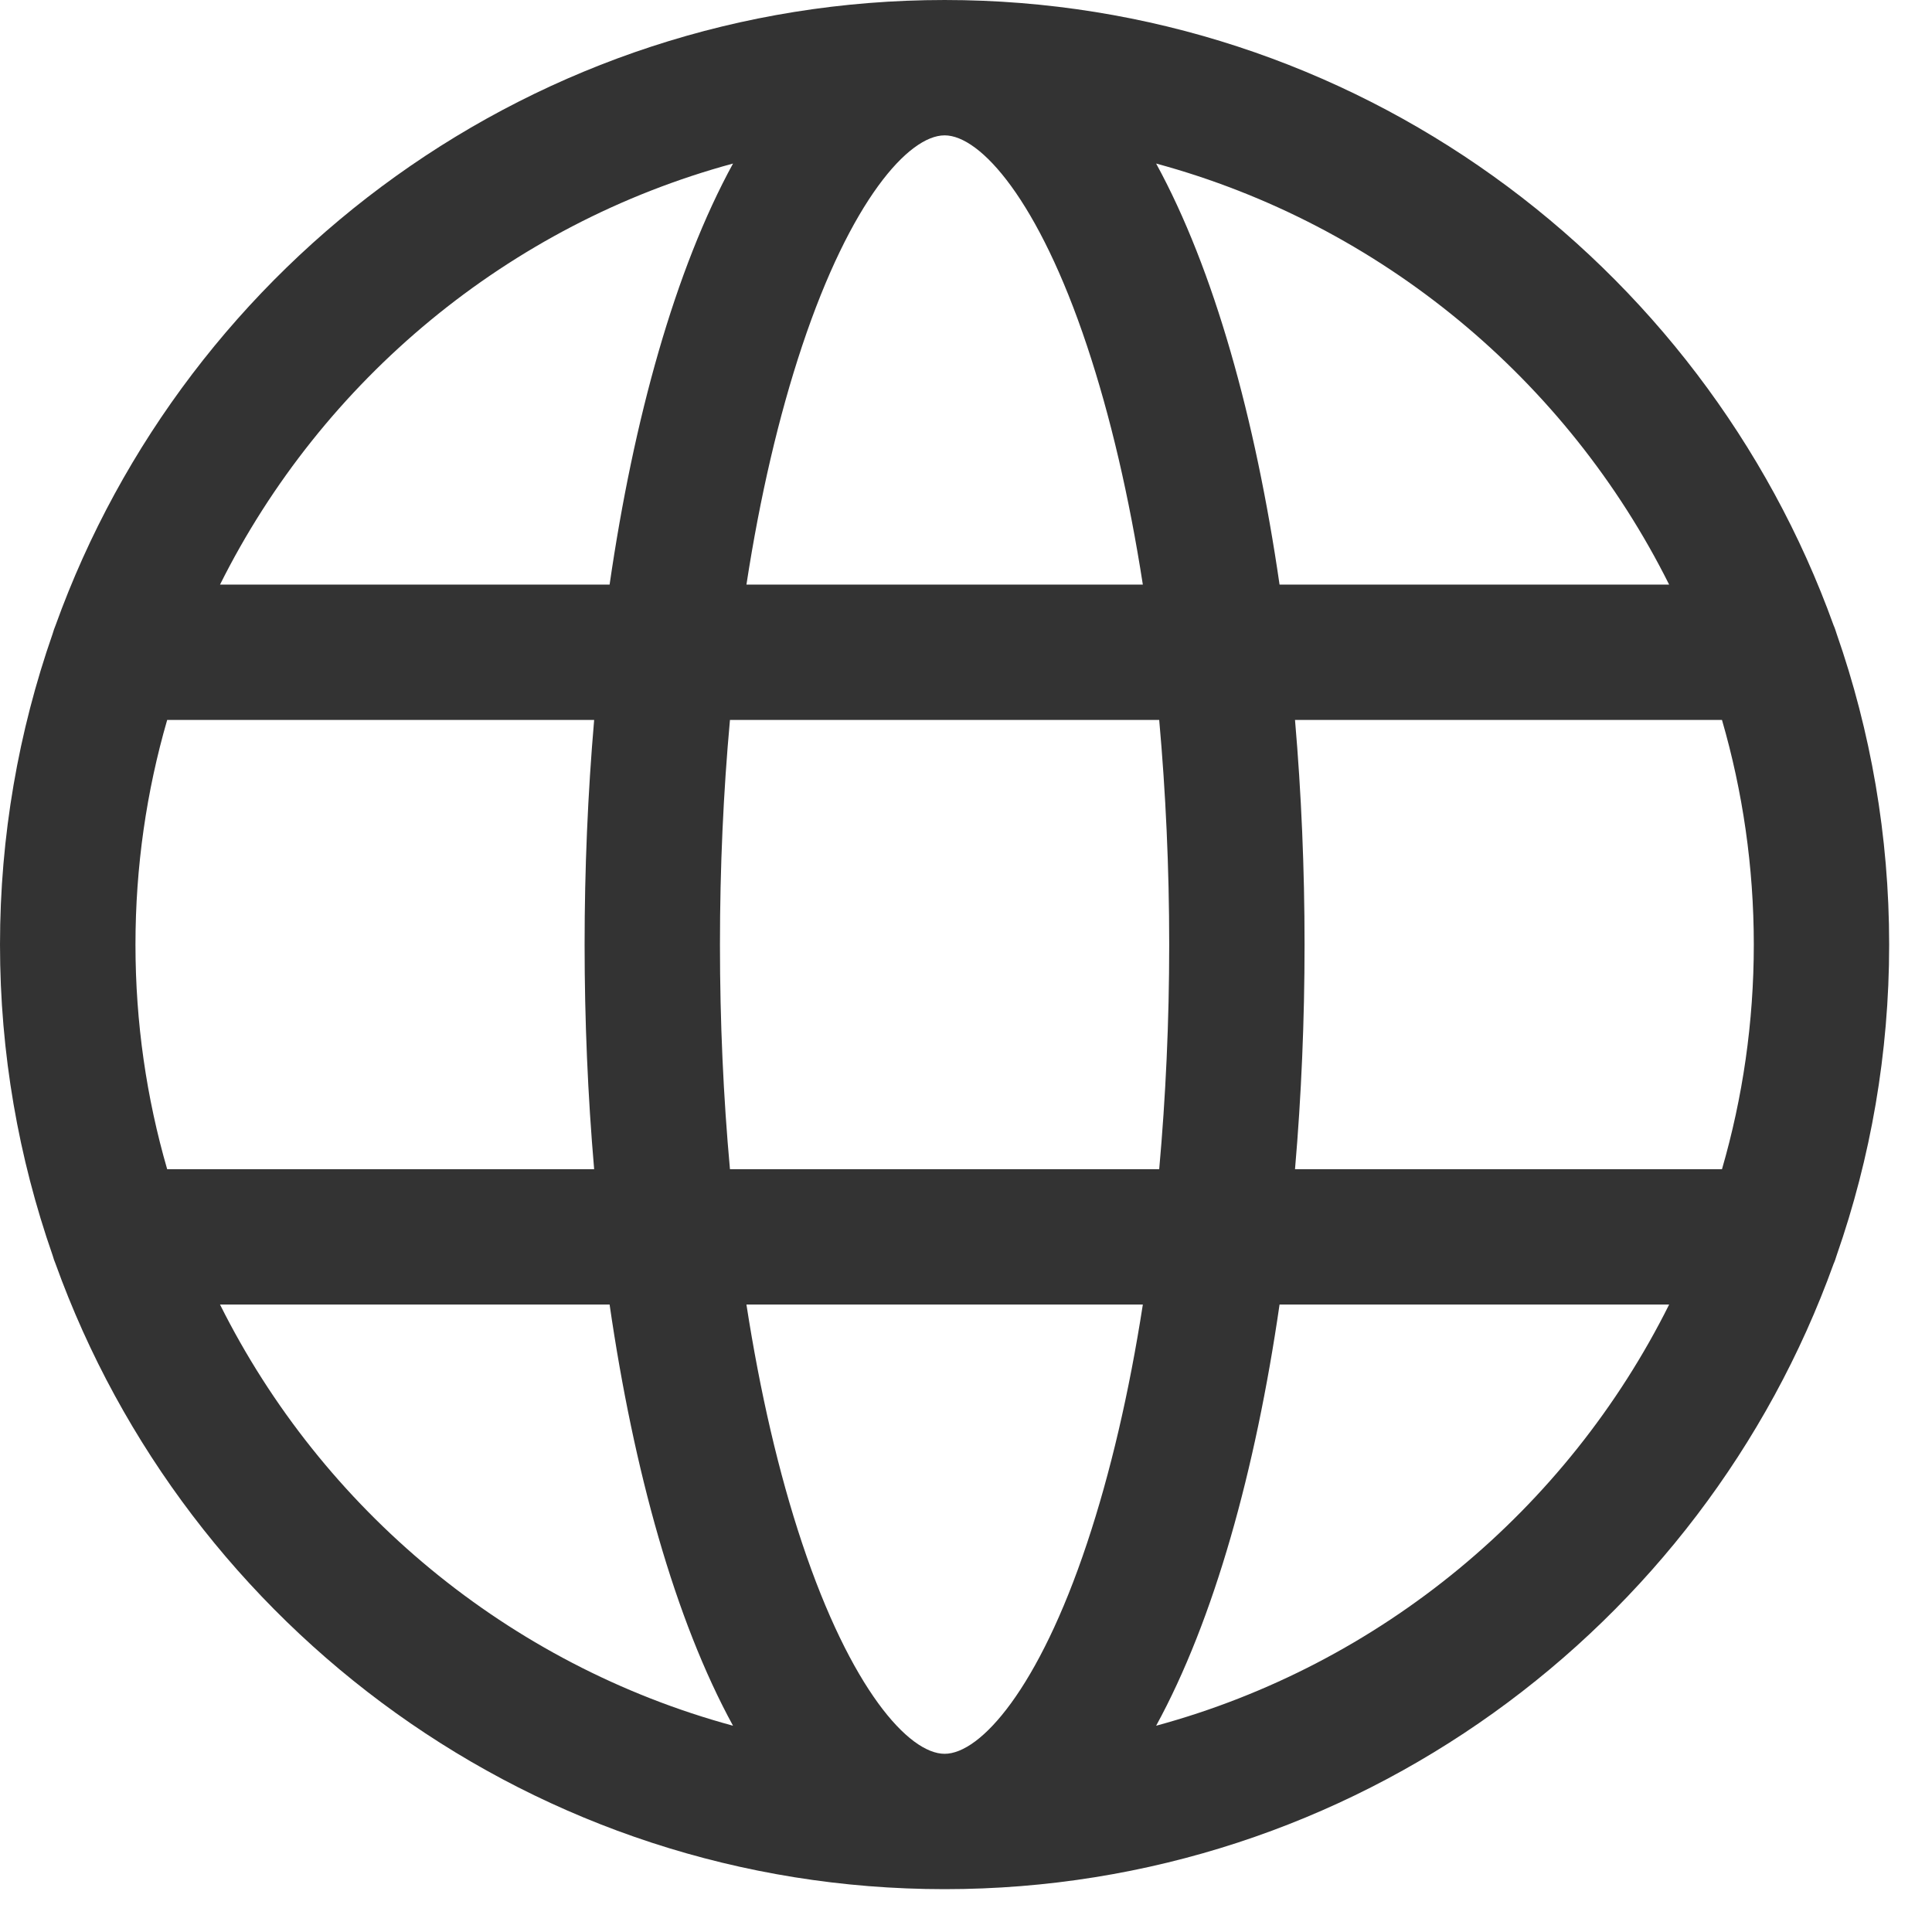 <?xml version="1.0" encoding="UTF-8" standalone="no"?><!DOCTYPE svg PUBLIC "-//W3C//DTD SVG 1.1//EN" "http://www.w3.org/Graphics/SVG/1.1/DTD/svg11.dtd"><svg width="100%" height="100%" viewBox="0 0 17 17" version="1.1" xmlns="http://www.w3.org/2000/svg" xmlns:xlink="http://www.w3.org/1999/xlink" xml:space="preserve" xmlns:serif="http://www.serif.com/" style="fill-rule:evenodd;clip-rule:evenodd;stroke-linejoin:round;stroke-miterlimit:2;"><path d="M10.173,15.185c0.51,-0.933 0.874,-2.244 1.086,-3.706l3.428,0c-0.898,1.801 -2.536,3.169 -4.514,3.706Zm-8.237,-3.706l3.428,0c0.212,1.462 0.576,2.773 1.086,3.706c-1.977,-0.537 -3.615,-1.905 -4.514,-3.706Zm4.514,-10.04c-0.51,0.933 -0.874,2.244 -1.086,3.705l-3.428,-0c0.899,-1.8 2.537,-3.169 4.514,-3.705Zm8.237,3.705l-3.428,-0c-0.212,-1.461 -0.576,-2.772 -1.086,-3.705c1.978,0.536 3.616,1.905 4.514,3.705Zm-3.292,1.191l3.757,0c0.182,0.628 0.28,1.291 0.28,1.977c-0,0.685 -0.098,1.348 -0.28,1.976l-3.757,-0c0.056,-0.648 0.084,-1.313 0.084,-1.976c0,-0.664 -0.028,-1.328 -0.084,-1.977Zm-3.083,-5.144c0.316,0 0.827,0.573 1.253,1.853c0.206,0.618 0.371,1.328 0.491,2.1l-3.488,-0c0.119,-0.773 0.284,-1.482 0.49,-2.1c0.427,-1.28 0.937,-1.853 1.254,-1.853Zm-7.12,7.121c-0,-0.686 0.097,-1.349 0.279,-1.977l3.757,0c-0.056,0.649 -0.084,1.313 -0.084,1.977c-0,0.663 0.028,1.328 0.084,1.976l-3.757,-0c-0.182,-0.628 -0.279,-1.291 -0.279,-1.976Zm5.231,1.976c-0.058,-0.635 -0.088,-1.298 -0.088,-1.976c0,-0.679 0.03,-1.341 0.088,-1.977l3.777,0c0.057,0.636 0.088,1.298 0.088,1.977c-0,0.678 -0.031,1.341 -0.088,1.976l-3.777,-0Zm1.889,5.144c-0.317,-0 -0.827,-0.573 -1.254,-1.853c-0.206,-0.617 -0.37,-1.327 -0.49,-2.1l3.488,0c-0.12,0.773 -0.285,1.482 -0.491,2.1c-0.426,1.28 -0.937,1.853 -1.253,1.853Zm7.849,-4.386c0.299,-0.857 0.462,-1.777 0.462,-2.734c0,-0.958 -0.163,-1.878 -0.462,-2.735c-0.008,-0.025 -0.016,-0.051 -0.027,-0.075c-1.154,-3.204 -4.225,-5.502 -7.822,-5.502c-3.598,0 -6.669,2.298 -7.823,5.502c-0.01,0.024 -0.019,0.05 -0.026,0.075c-0.299,0.857 -0.463,1.777 -0.463,2.735c-0,0.957 0.164,1.877 0.463,2.734c0.007,0.026 0.016,0.051 0.026,0.075c1.155,3.205 4.225,5.502 7.823,5.502c3.597,0 6.668,-2.297 7.822,-5.502c0.011,-0.024 0.019,-0.049 0.027,-0.075Z" style="fill:#333;fill-rule:nonzero;"/></svg>